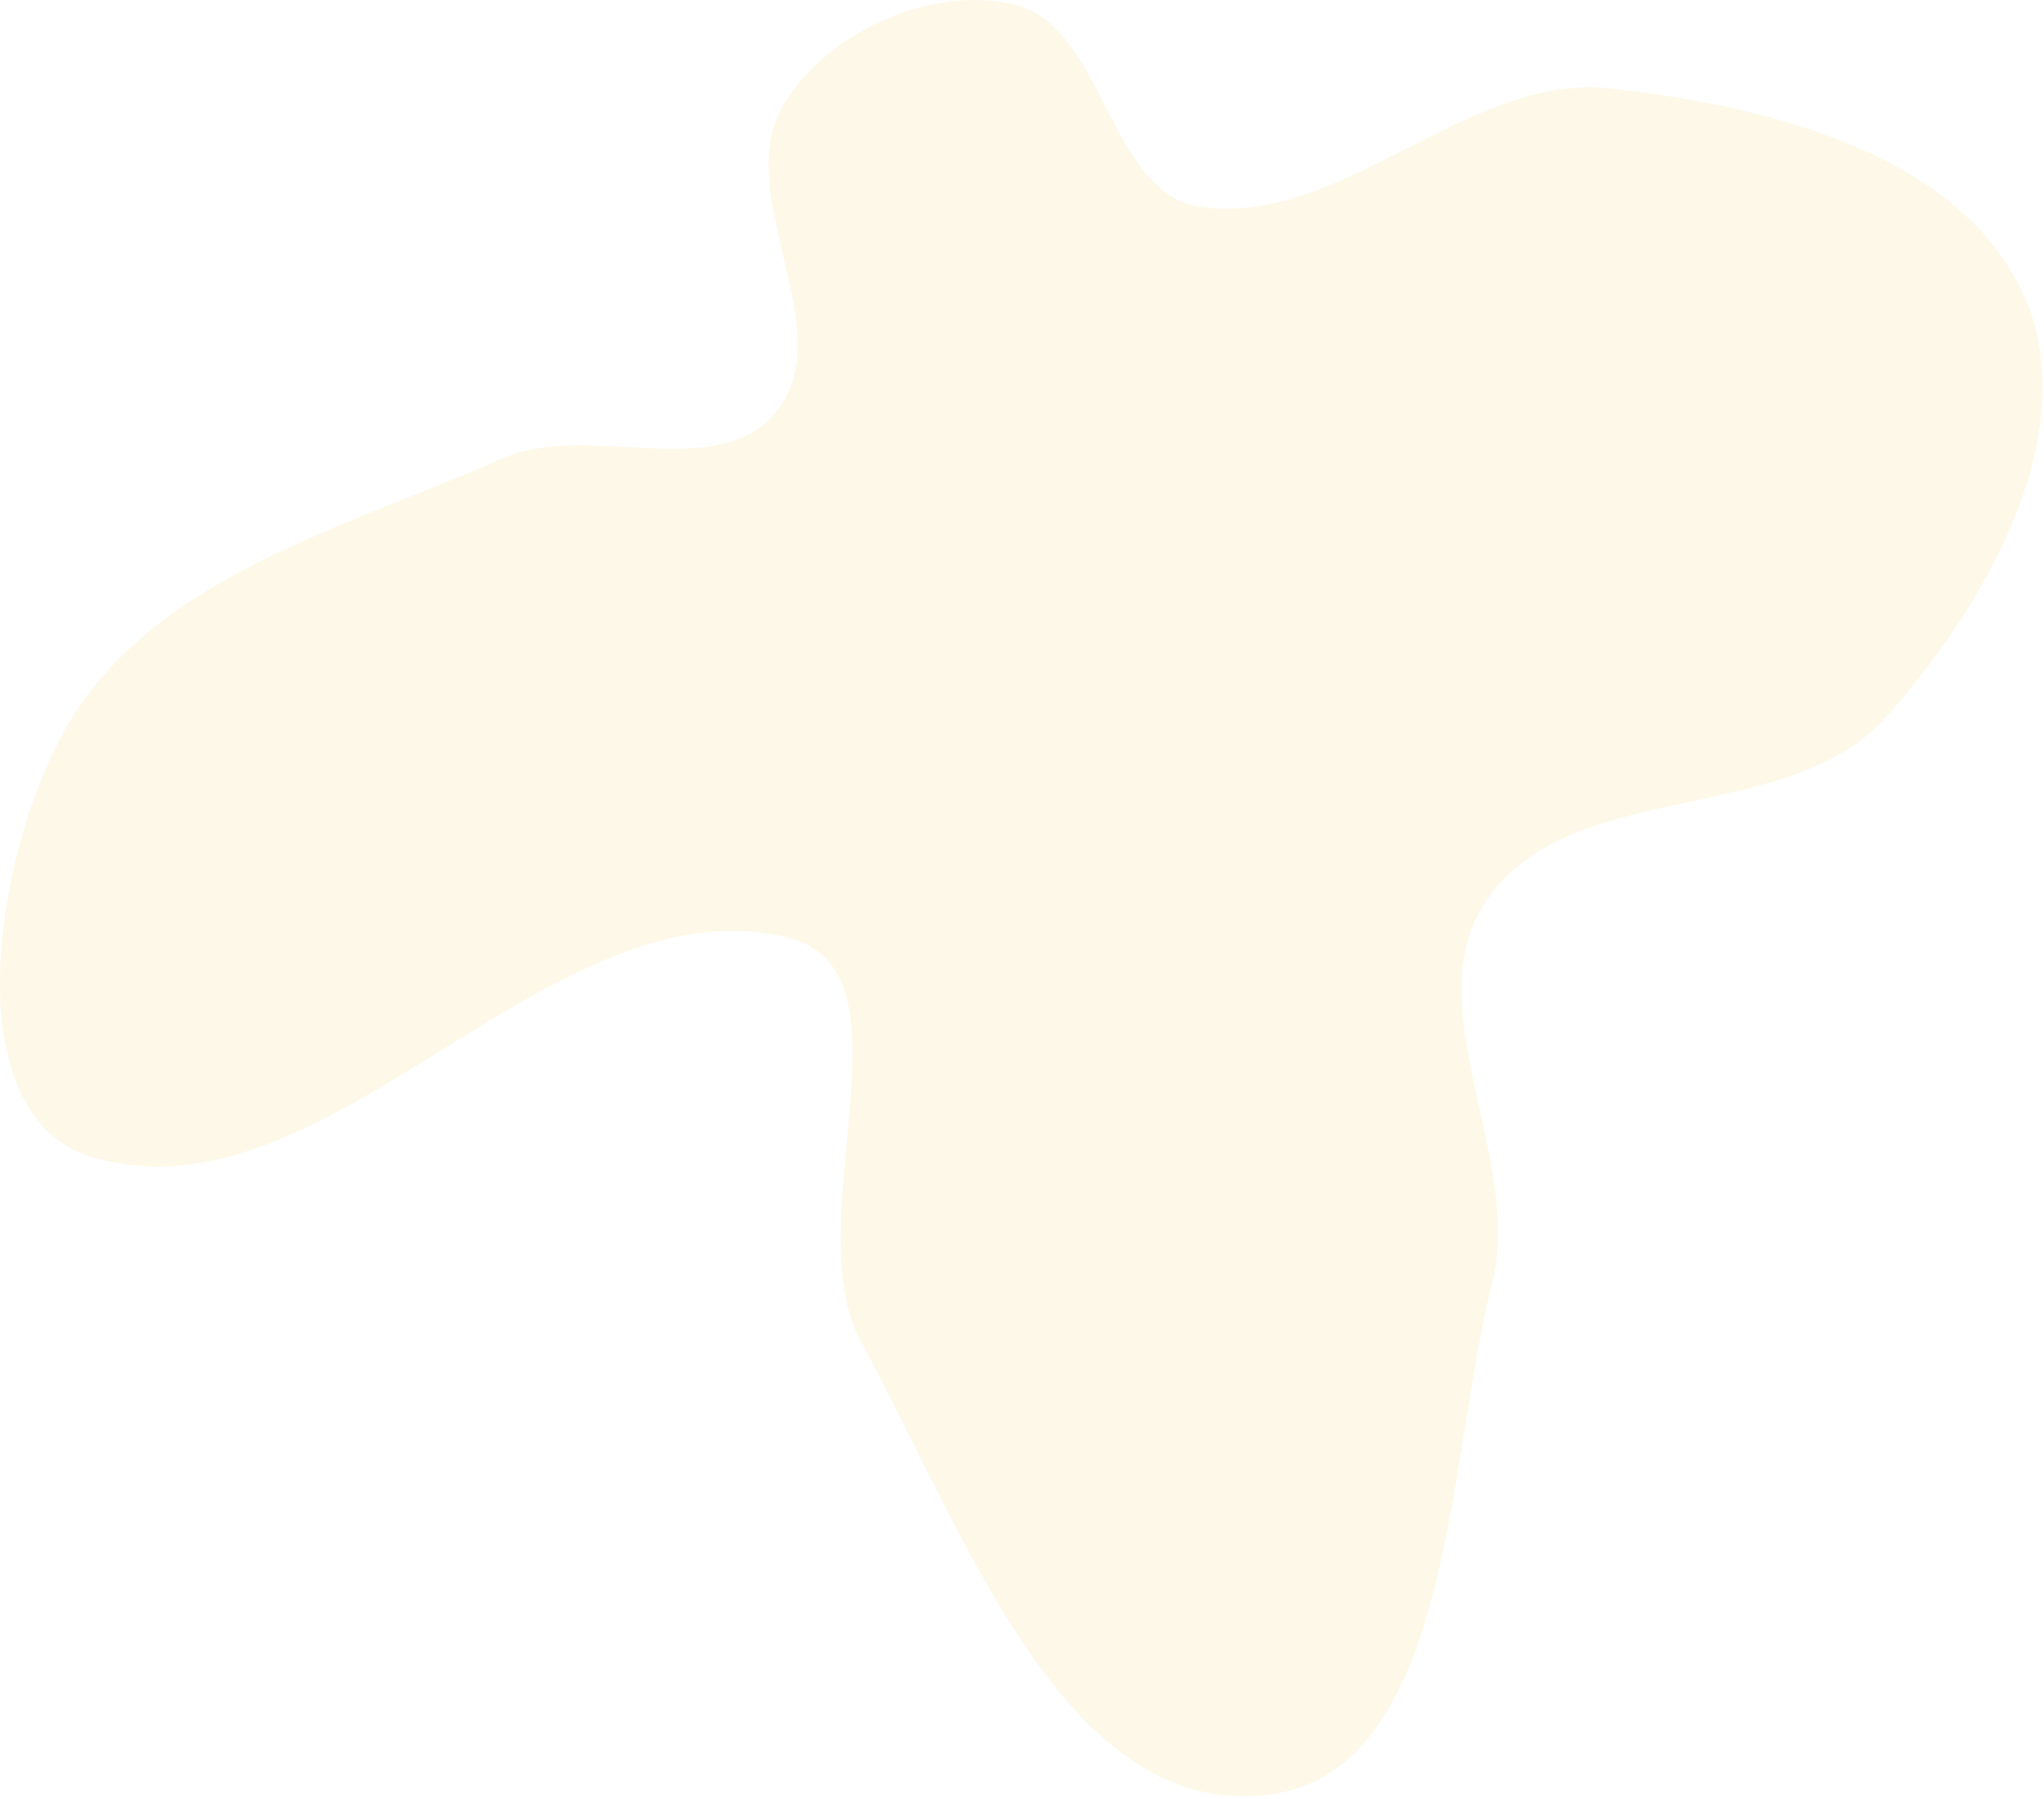 <?xml version="1.0" encoding="UTF-8"?> <svg xmlns="http://www.w3.org/2000/svg" width="592" height="521" viewBox="0 0 592 521" fill="none"> <path fill-rule="evenodd" clip-rule="evenodd" d="M293.788 1.335C319.862 7.663 321.139 56.172 347.708 59.906C388.94 65.702 425.003 21.08 466.394 25.597C511.385 30.507 568.151 44.516 586.358 85.95C603.714 125.45 575.073 175.364 546.35 207.557C517.885 239.461 455.349 225.096 430.911 260.18C409.471 290.961 441.29 335.093 432.172 371.48C418.853 424.632 420.369 514.674 365.825 519.918C307.098 525.563 278.183 440.629 249.572 389.033C230.04 353.81 267.207 280.951 228.061 271.478C158.93 254.749 95.045 355.315 26.842 335.133C-13.72 323.131 -1.696 246.316 19.692 209.821C44.815 166.951 99.97 152.896 145.414 132.802C170.301 121.798 208.028 140.341 224.976 119.052C243.554 95.715 211.75 56.314 226.804 30.562C239.234 9.299 269.853 -4.474 293.788 1.335Z" fill="#F0B41A" fill-opacity="0.1"></path> </svg> 